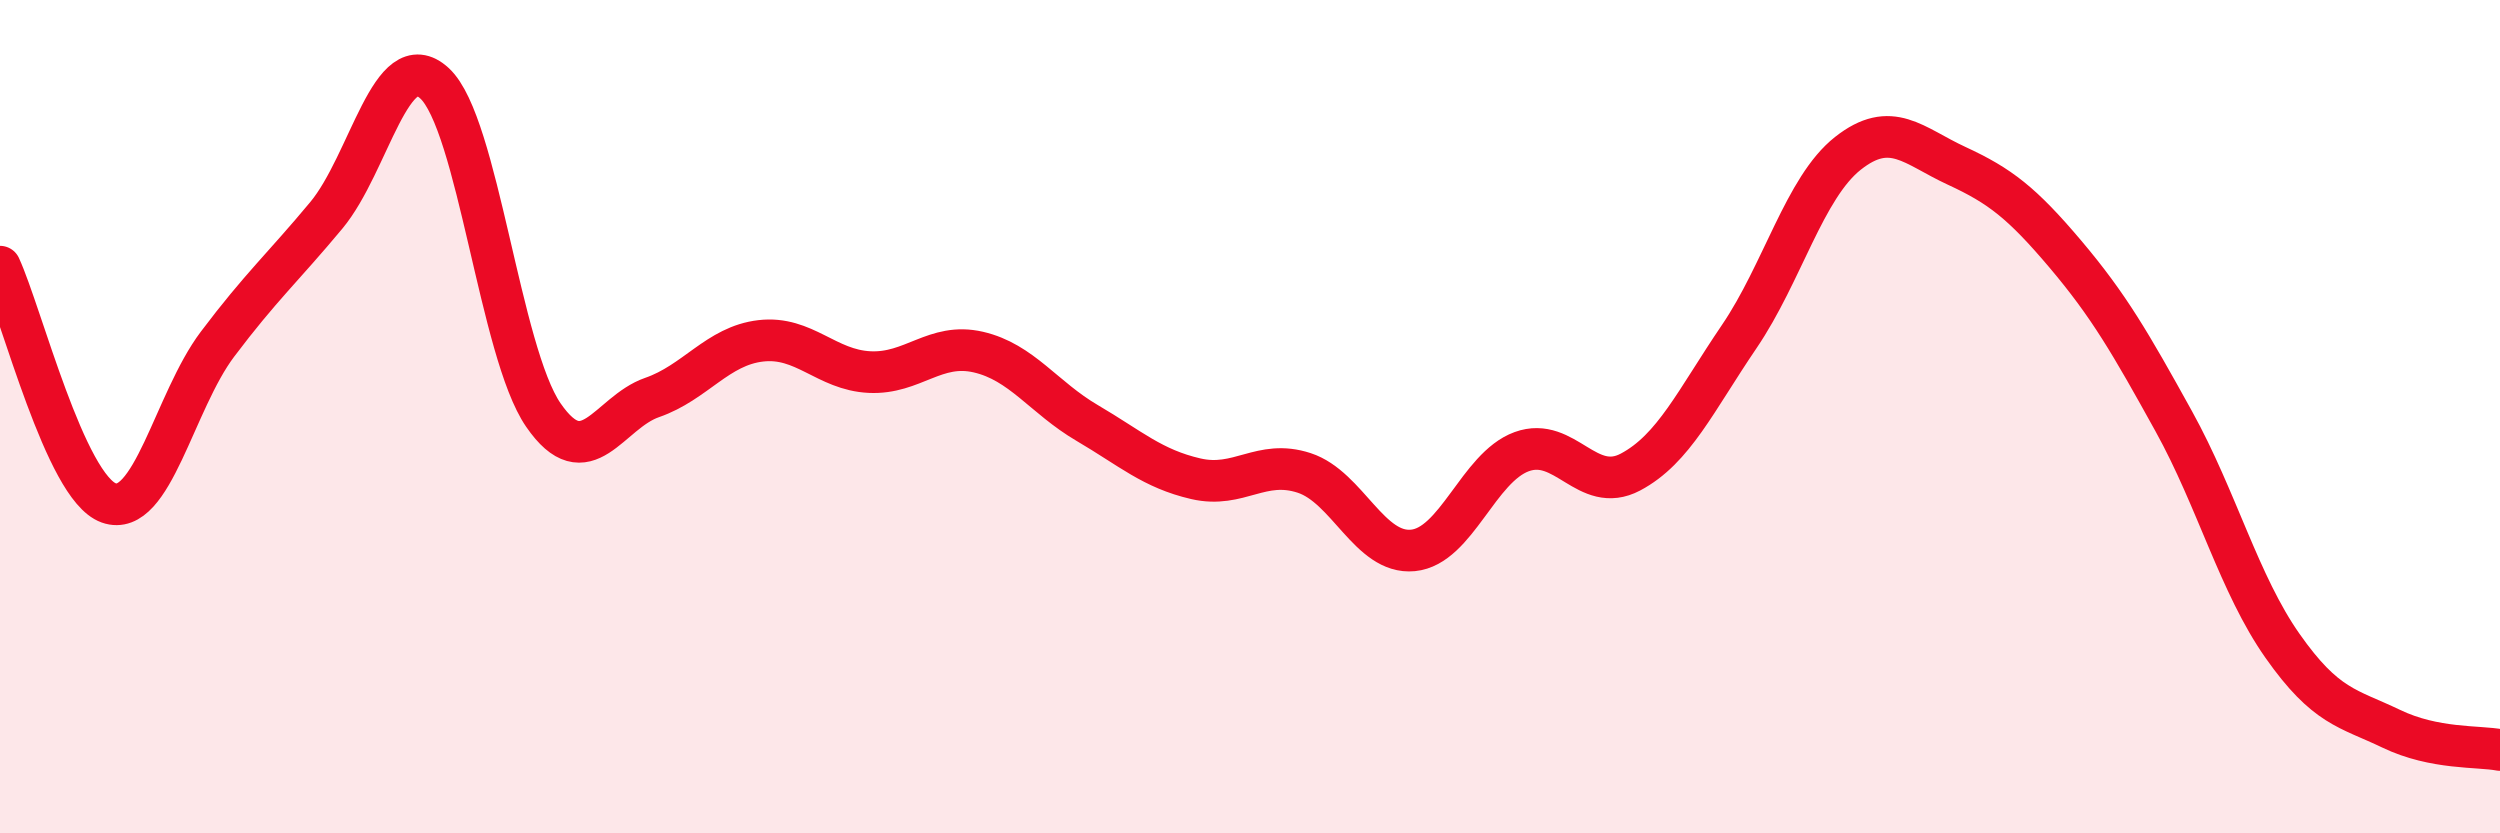 
    <svg width="60" height="20" viewBox="0 0 60 20" xmlns="http://www.w3.org/2000/svg">
      <path
        d="M 0,6.4 C 0.52,7.53 1.57,11.7 2.61,12.07 C 3.65,12.44 4.18,9.64 5.22,8.26 C 6.26,6.88 6.79,6.42 7.83,5.17 C 8.87,3.92 9.39,1.04 10.43,2 C 11.47,2.96 12,8.45 13.04,9.96 C 14.08,11.47 14.61,9.9 15.65,9.54 C 16.69,9.18 17.22,8.3 18.26,8.18 C 19.3,8.06 19.83,8.88 20.87,8.93 C 21.91,8.98 22.44,8.21 23.48,8.45 C 24.52,8.69 25.05,9.54 26.09,10.15 C 27.13,10.76 27.66,11.25 28.7,11.49 C 29.74,11.73 30.26,11.01 31.3,11.35 C 32.34,11.69 32.87,13.31 33.91,13.21 C 34.95,13.11 35.48,11.22 36.52,10.84 C 37.56,10.46 38.09,11.88 39.13,11.33 C 40.17,10.78 40.7,9.61 41.74,8.08 C 42.78,6.55 43.31,4.5 44.35,3.68 C 45.39,2.86 45.92,3.5 46.96,3.98 C 48,4.46 48.53,4.87 49.57,6.1 C 50.61,7.33 51.13,8.23 52.17,10.11 C 53.21,11.99 53.74,14.02 54.78,15.5 C 55.82,16.98 56.35,16.99 57.39,17.49 C 58.43,17.99 59.48,17.9 60,18L60 20L0 20Z"
        fill="#EB0A25"
        opacity="0.1"
        stroke-linecap="round"
        stroke-linejoin="round"
      />
      <path
        d="M 0,6.4 C 0.52,7.53 1.57,11.7 2.61,12.07 C 3.65,12.44 4.18,9.64 5.22,8.26 C 6.26,6.88 6.79,6.42 7.83,5.17 C 8.87,3.92 9.39,1.04 10.43,2 C 11.47,2.96 12,8.45 13.04,9.96 C 14.08,11.47 14.61,9.9 15.65,9.54 C 16.69,9.18 17.22,8.3 18.26,8.18 C 19.3,8.06 19.83,8.88 20.87,8.93 C 21.91,8.98 22.44,8.21 23.48,8.45 C 24.52,8.69 25.05,9.54 26.09,10.15 C 27.13,10.76 27.66,11.25 28.7,11.49 C 29.74,11.73 30.26,11.01 31.3,11.35 C 32.34,11.69 32.87,13.31 33.91,13.21 C 34.95,13.11 35.48,11.22 36.52,10.84 C 37.56,10.46 38.09,11.88 39.13,11.33 C 40.17,10.78 40.7,9.61 41.74,8.08 C 42.78,6.55 43.31,4.5 44.35,3.68 C 45.39,2.86 45.92,3.5 46.96,3.98 C 48,4.46 48.53,4.87 49.57,6.1 C 50.61,7.33 51.13,8.23 52.17,10.11 C 53.21,11.99 53.74,14.02 54.78,15.5 C 55.82,16.98 56.35,16.99 57.39,17.49 C 58.43,17.99 59.48,17.9 60,18"
        stroke="#EB0A25"
        stroke-width="1"
        fill="none"
        stroke-linecap="round"
        stroke-linejoin="round"
      />
    </svg>
  
